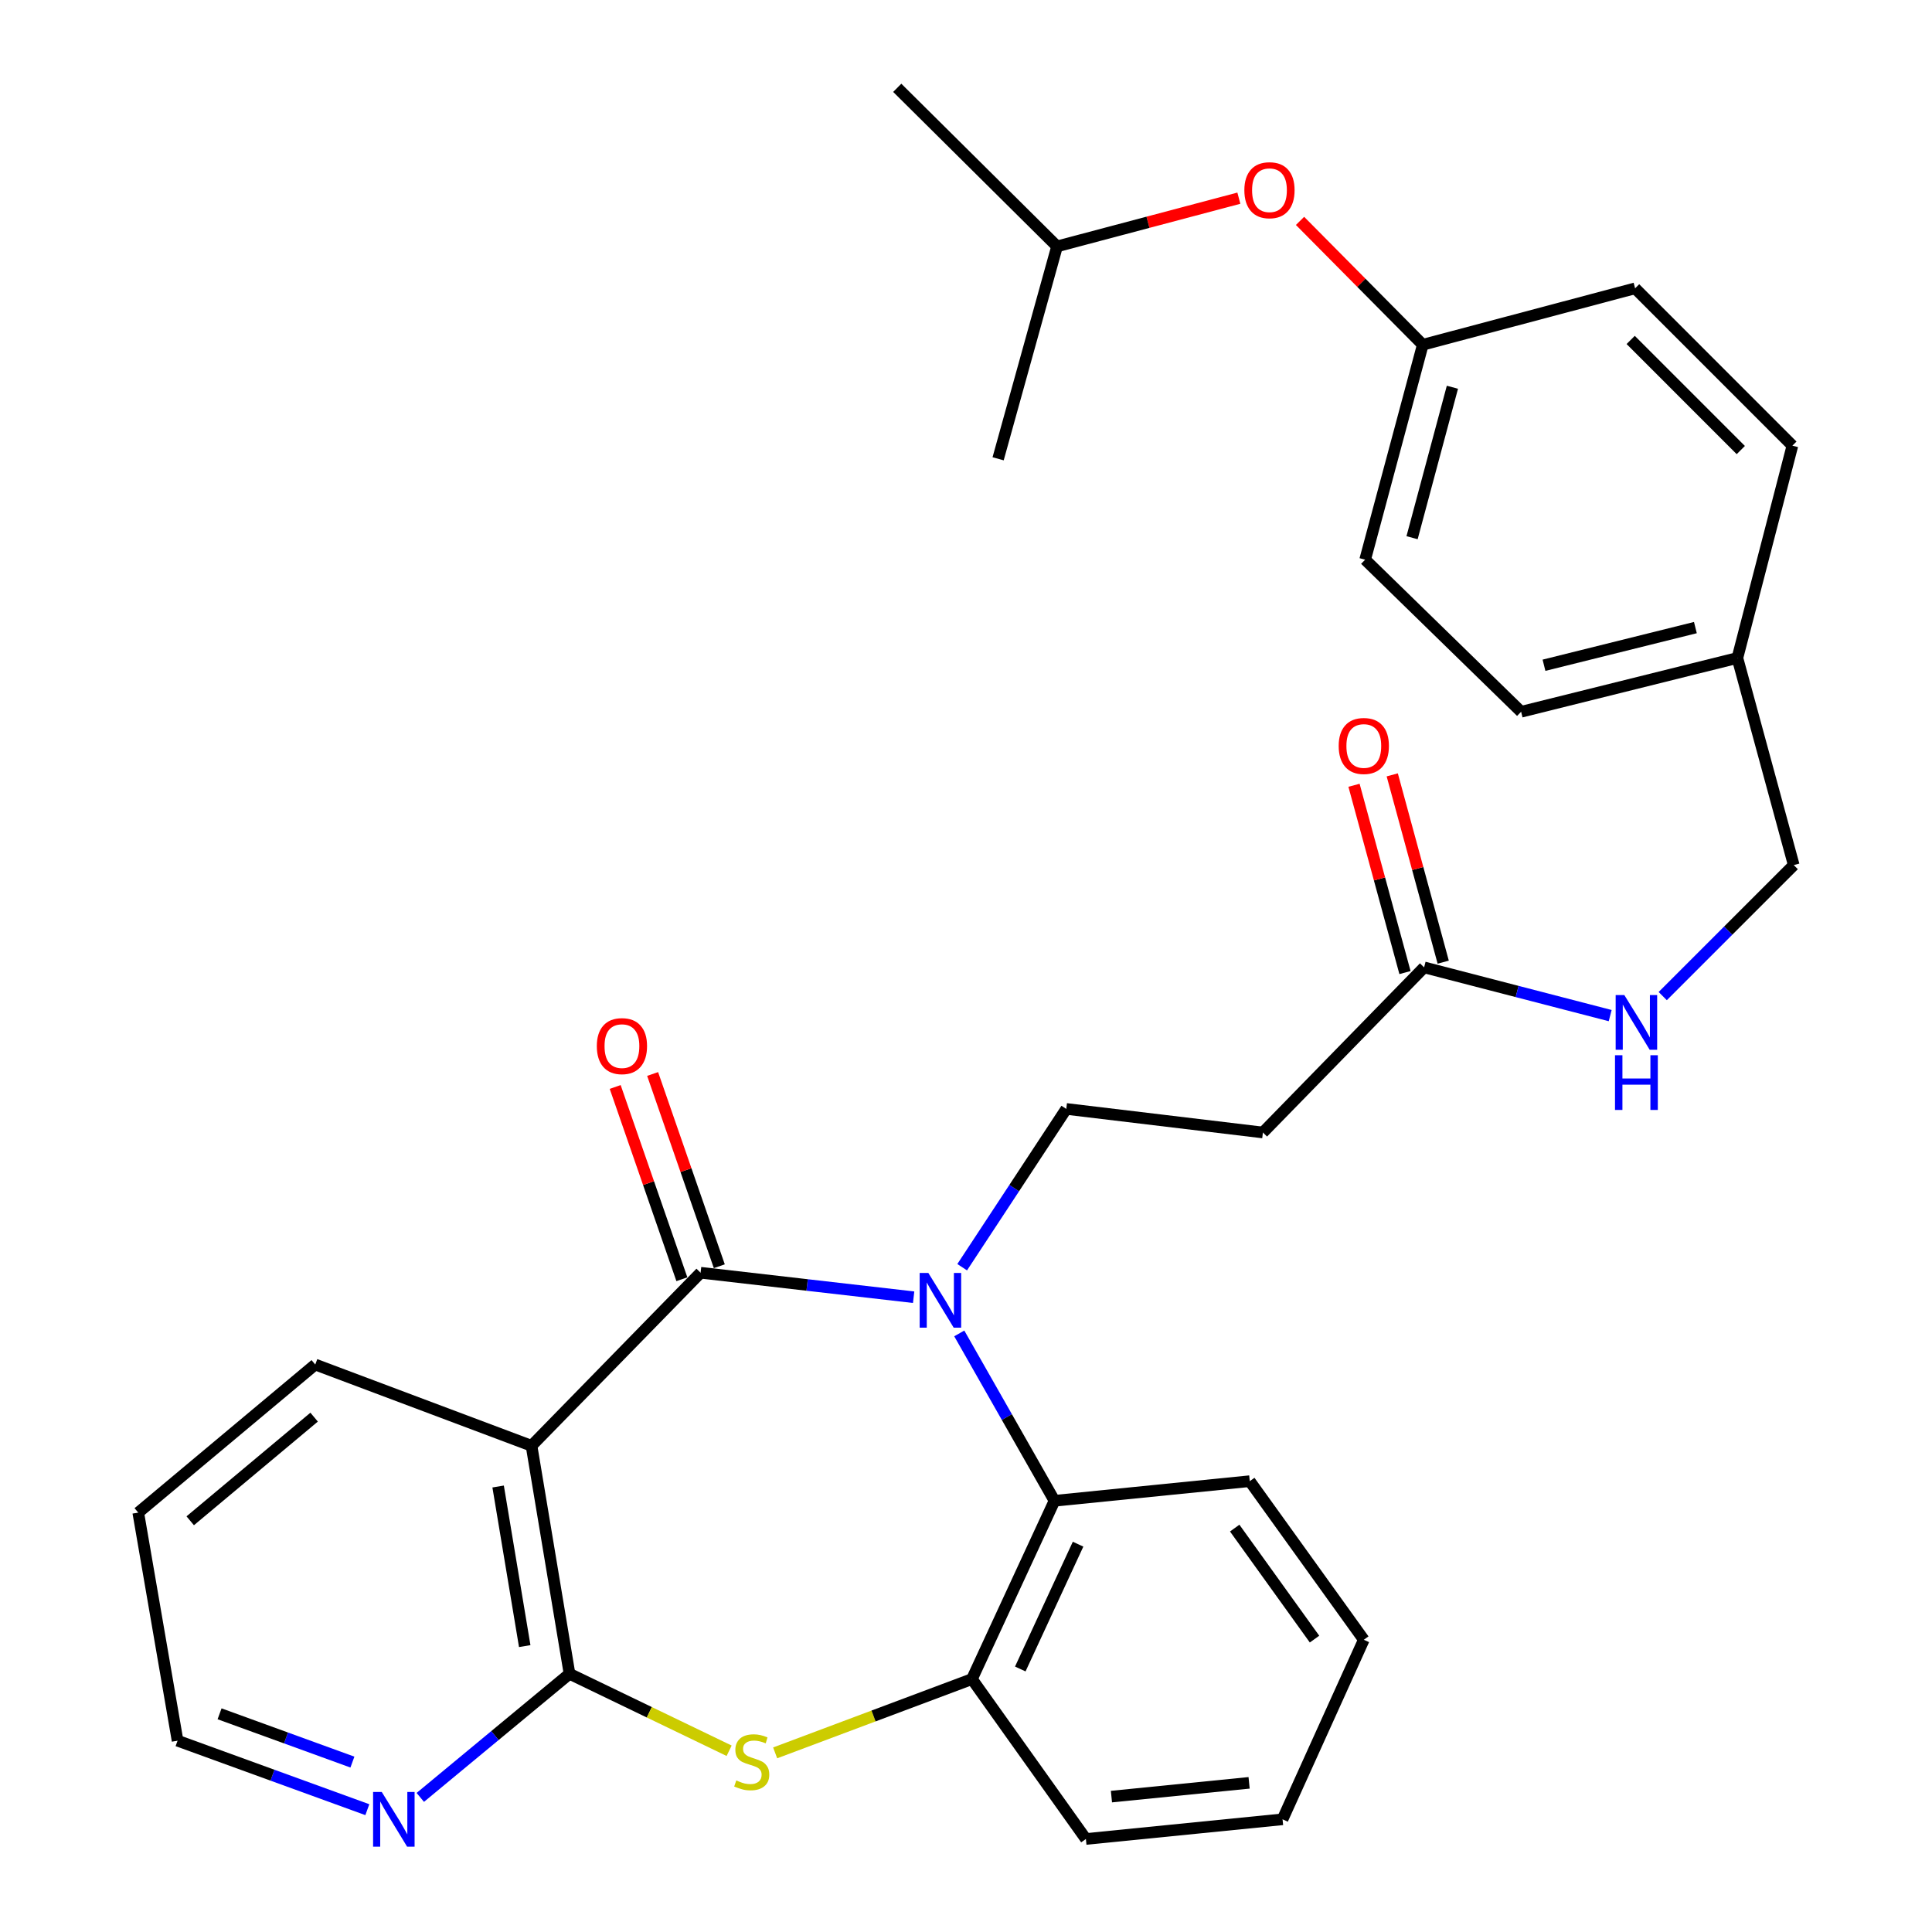<?xml version='1.0' encoding='iso-8859-1'?>
<svg version='1.1' baseProfile='full'
              xmlns='http://www.w3.org/2000/svg'
                      xmlns:rdkit='http://www.rdkit.org/xml'
                      xmlns:xlink='http://www.w3.org/1999/xlink'
                  xml:space='preserve'
width='1000px' height='1000px' viewBox='0 0 1000 1000'>
<!-- END OF HEADER -->
<rect style='opacity:1.0;fill:#FFFFFF;stroke:none' width='1000' height='1000' x='0' y='0'> </rect>
<path class='bond-0' d='M 472.896,671.438 L 417.76,665.101' style='fill:none;fill-rule:evenodd;stroke:#0000FF;stroke-width:6px;stroke-linecap:butt;stroke-linejoin:miter;stroke-opacity:1' />
<path class='bond-0' d='M 417.76,665.101 L 362.625,658.765' style='fill:none;fill-rule:evenodd;stroke:#000000;stroke-width:6px;stroke-linecap:butt;stroke-linejoin:miter;stroke-opacity:1' />
<path class='bond-4' d='M 496.515,690.176 L 521.161,733.489' style='fill:none;fill-rule:evenodd;stroke:#0000FF;stroke-width:6px;stroke-linecap:butt;stroke-linejoin:miter;stroke-opacity:1' />
<path class='bond-4' d='M 521.161,733.489 L 545.807,776.803' style='fill:none;fill-rule:evenodd;stroke:#000000;stroke-width:6px;stroke-linecap:butt;stroke-linejoin:miter;stroke-opacity:1' />
<path class='bond-6' d='M 498.021,655.907 L 524.962,614.942' style='fill:none;fill-rule:evenodd;stroke:#0000FF;stroke-width:6px;stroke-linecap:butt;stroke-linejoin:miter;stroke-opacity:1' />
<path class='bond-6' d='M 524.962,614.942 L 551.903,573.977' style='fill:none;fill-rule:evenodd;stroke:#000000;stroke-width:6px;stroke-linecap:butt;stroke-linejoin:miter;stroke-opacity:1' />
<path class='bond-1' d='M 362.625,658.765 L 275.114,748.339' style='fill:none;fill-rule:evenodd;stroke:#000000;stroke-width:6px;stroke-linecap:butt;stroke-linejoin:miter;stroke-opacity:1' />
<path class='bond-10' d='M 372.314,655.404 L 355.056,605.648' style='fill:none;fill-rule:evenodd;stroke:#000000;stroke-width:6px;stroke-linecap:butt;stroke-linejoin:miter;stroke-opacity:1' />
<path class='bond-10' d='M 355.056,605.648 L 337.798,555.893' style='fill:none;fill-rule:evenodd;stroke:#FF0000;stroke-width:6px;stroke-linecap:butt;stroke-linejoin:miter;stroke-opacity:1' />
<path class='bond-10' d='M 352.936,662.125 L 335.678,612.37' style='fill:none;fill-rule:evenodd;stroke:#000000;stroke-width:6px;stroke-linecap:butt;stroke-linejoin:miter;stroke-opacity:1' />
<path class='bond-10' d='M 335.678,612.37 L 318.42,562.614' style='fill:none;fill-rule:evenodd;stroke:#FF0000;stroke-width:6px;stroke-linecap:butt;stroke-linejoin:miter;stroke-opacity:1' />
<path class='bond-2' d='M 275.114,748.339 L 294.781,866.354' style='fill:none;fill-rule:evenodd;stroke:#000000;stroke-width:6px;stroke-linecap:butt;stroke-linejoin:miter;stroke-opacity:1' />
<path class='bond-2' d='M 257.832,769.413 L 271.599,852.023' style='fill:none;fill-rule:evenodd;stroke:#000000;stroke-width:6px;stroke-linecap:butt;stroke-linejoin:miter;stroke-opacity:1' />
<path class='bond-16' d='M 275.114,748.339 L 163.172,706.281' style='fill:none;fill-rule:evenodd;stroke:#000000;stroke-width:6px;stroke-linecap:butt;stroke-linejoin:miter;stroke-opacity:1' />
<path class='bond-9' d='M 294.781,866.354 L 256.162,898.343' style='fill:none;fill-rule:evenodd;stroke:#000000;stroke-width:6px;stroke-linecap:butt;stroke-linejoin:miter;stroke-opacity:1' />
<path class='bond-9' d='M 256.162,898.343 L 217.543,930.332' style='fill:none;fill-rule:evenodd;stroke:#0000FF;stroke-width:6px;stroke-linecap:butt;stroke-linejoin:miter;stroke-opacity:1' />
<path class='bond-31' d='M 294.781,866.354 L 336.089,886.272' style='fill:none;fill-rule:evenodd;stroke:#000000;stroke-width:6px;stroke-linecap:butt;stroke-linejoin:miter;stroke-opacity:1' />
<path class='bond-31' d='M 336.089,886.272 L 377.397,906.19' style='fill:none;fill-rule:evenodd;stroke:#CCCC00;stroke-width:6px;stroke-linecap:butt;stroke-linejoin:miter;stroke-opacity:1' />
<path class='bond-3' d='M 401.218,907.284 L 452.147,888.187' style='fill:none;fill-rule:evenodd;stroke:#CCCC00;stroke-width:6px;stroke-linecap:butt;stroke-linejoin:miter;stroke-opacity:1' />
<path class='bond-3' d='M 452.147,888.187 L 503.077,869.089' style='fill:none;fill-rule:evenodd;stroke:#000000;stroke-width:6px;stroke-linecap:butt;stroke-linejoin:miter;stroke-opacity:1' />
<path class='bond-5' d='M 545.807,776.803 L 503.077,869.089' style='fill:none;fill-rule:evenodd;stroke:#000000;stroke-width:6px;stroke-linecap:butt;stroke-linejoin:miter;stroke-opacity:1' />
<path class='bond-5' d='M 558.01,799.264 L 528.098,863.864' style='fill:none;fill-rule:evenodd;stroke:#000000;stroke-width:6px;stroke-linecap:butt;stroke-linejoin:miter;stroke-opacity:1' />
<path class='bond-22' d='M 545.807,776.803 L 646.878,766.65' style='fill:none;fill-rule:evenodd;stroke:#000000;stroke-width:6px;stroke-linecap:butt;stroke-linejoin:miter;stroke-opacity:1' />
<path class='bond-23' d='M 503.077,869.089 L 562.056,951.86' style='fill:none;fill-rule:evenodd;stroke:#000000;stroke-width:6px;stroke-linecap:butt;stroke-linejoin:miter;stroke-opacity:1' />
<path class='bond-7' d='M 551.903,573.977 L 653.681,586.18' style='fill:none;fill-rule:evenodd;stroke:#000000;stroke-width:6px;stroke-linecap:butt;stroke-linejoin:miter;stroke-opacity:1' />
<path class='bond-8' d='M 653.681,586.18 L 737.113,500.708' style='fill:none;fill-rule:evenodd;stroke:#000000;stroke-width:6px;stroke-linecap:butt;stroke-linejoin:miter;stroke-opacity:1' />
<path class='bond-11' d='M 737.113,500.708 L 785.269,513.192' style='fill:none;fill-rule:evenodd;stroke:#000000;stroke-width:6px;stroke-linecap:butt;stroke-linejoin:miter;stroke-opacity:1' />
<path class='bond-11' d='M 785.269,513.192 L 833.426,525.675' style='fill:none;fill-rule:evenodd;stroke:#0000FF;stroke-width:6px;stroke-linecap:butt;stroke-linejoin:miter;stroke-opacity:1' />
<path class='bond-12' d='M 747.008,498.015 L 733.816,449.543' style='fill:none;fill-rule:evenodd;stroke:#000000;stroke-width:6px;stroke-linecap:butt;stroke-linejoin:miter;stroke-opacity:1' />
<path class='bond-12' d='M 733.816,449.543 L 720.624,401.07' style='fill:none;fill-rule:evenodd;stroke:#FF0000;stroke-width:6px;stroke-linecap:butt;stroke-linejoin:miter;stroke-opacity:1' />
<path class='bond-12' d='M 727.218,503.401 L 714.025,454.929' style='fill:none;fill-rule:evenodd;stroke:#000000;stroke-width:6px;stroke-linecap:butt;stroke-linejoin:miter;stroke-opacity:1' />
<path class='bond-12' d='M 714.025,454.929 L 700.833,406.456' style='fill:none;fill-rule:evenodd;stroke:#FF0000;stroke-width:6px;stroke-linecap:butt;stroke-linejoin:miter;stroke-opacity:1' />
<path class='bond-33' d='M 190.133,936.687 L 141.021,918.835' style='fill:none;fill-rule:evenodd;stroke:#0000FF;stroke-width:6px;stroke-linecap:butt;stroke-linejoin:miter;stroke-opacity:1' />
<path class='bond-33' d='M 141.021,918.835 L 91.909,900.983' style='fill:none;fill-rule:evenodd;stroke:#000000;stroke-width:6px;stroke-linecap:butt;stroke-linejoin:miter;stroke-opacity:1' />
<path class='bond-33' d='M 182.406,912.055 L 148.028,899.558' style='fill:none;fill-rule:evenodd;stroke:#0000FF;stroke-width:6px;stroke-linecap:butt;stroke-linejoin:miter;stroke-opacity:1' />
<path class='bond-33' d='M 148.028,899.558 L 113.65,887.062' style='fill:none;fill-rule:evenodd;stroke:#000000;stroke-width:6px;stroke-linecap:butt;stroke-linejoin:miter;stroke-opacity:1' />
<path class='bond-15' d='M 860.623,515.578 L 894.532,481.673' style='fill:none;fill-rule:evenodd;stroke:#0000FF;stroke-width:6px;stroke-linecap:butt;stroke-linejoin:miter;stroke-opacity:1' />
<path class='bond-15' d='M 894.532,481.673 L 928.442,447.768' style='fill:none;fill-rule:evenodd;stroke:#000000;stroke-width:6px;stroke-linecap:butt;stroke-linejoin:miter;stroke-opacity:1' />
<path class='bond-13' d='M 672.895,114.333 L 704.662,146.388' style='fill:none;fill-rule:evenodd;stroke:#FF0000;stroke-width:6px;stroke-linecap:butt;stroke-linejoin:miter;stroke-opacity:1' />
<path class='bond-13' d='M 704.662,146.388 L 736.429,178.442' style='fill:none;fill-rule:evenodd;stroke:#000000;stroke-width:6px;stroke-linecap:butt;stroke-linejoin:miter;stroke-opacity:1' />
<path class='bond-25' d='M 641.233,102.574 L 594.181,115.052' style='fill:none;fill-rule:evenodd;stroke:#FF0000;stroke-width:6px;stroke-linecap:butt;stroke-linejoin:miter;stroke-opacity:1' />
<path class='bond-25' d='M 594.181,115.052 L 547.129,127.531' style='fill:none;fill-rule:evenodd;stroke:#000000;stroke-width:6px;stroke-linecap:butt;stroke-linejoin:miter;stroke-opacity:1' />
<path class='bond-14' d='M 736.429,178.442 L 706.598,289.689' style='fill:none;fill-rule:evenodd;stroke:#000000;stroke-width:6px;stroke-linecap:butt;stroke-linejoin:miter;stroke-opacity:1' />
<path class='bond-14' d='M 751.765,200.442 L 730.883,278.315' style='fill:none;fill-rule:evenodd;stroke:#000000;stroke-width:6px;stroke-linecap:butt;stroke-linejoin:miter;stroke-opacity:1' />
<path class='bond-34' d='M 736.429,178.442 L 846.332,149.238' style='fill:none;fill-rule:evenodd;stroke:#000000;stroke-width:6px;stroke-linecap:butt;stroke-linejoin:miter;stroke-opacity:1' />
<path class='bond-17' d='M 928.442,447.768 L 899.272,340.567' style='fill:none;fill-rule:evenodd;stroke:#000000;stroke-width:6px;stroke-linecap:butt;stroke-linejoin:miter;stroke-opacity:1' />
<path class='bond-26' d='M 163.172,706.281 L 71.558,782.922' style='fill:none;fill-rule:evenodd;stroke:#000000;stroke-width:6px;stroke-linecap:butt;stroke-linejoin:miter;stroke-opacity:1' />
<path class='bond-26' d='M 162.59,733.509 L 98.46,787.157' style='fill:none;fill-rule:evenodd;stroke:#000000;stroke-width:6px;stroke-linecap:butt;stroke-linejoin:miter;stroke-opacity:1' />
<path class='bond-20' d='M 899.272,340.567 L 927.747,230.665' style='fill:none;fill-rule:evenodd;stroke:#000000;stroke-width:6px;stroke-linecap:butt;stroke-linejoin:miter;stroke-opacity:1' />
<path class='bond-21' d='M 899.272,340.567 L 787.33,368.416' style='fill:none;fill-rule:evenodd;stroke:#000000;stroke-width:6px;stroke-linecap:butt;stroke-linejoin:miter;stroke-opacity:1' />
<path class='bond-21' d='M 877.529,324.84 L 799.169,344.334' style='fill:none;fill-rule:evenodd;stroke:#000000;stroke-width:6px;stroke-linecap:butt;stroke-linejoin:miter;stroke-opacity:1' />
<path class='bond-18' d='M 846.332,149.238 L 927.747,230.665' style='fill:none;fill-rule:evenodd;stroke:#000000;stroke-width:6px;stroke-linecap:butt;stroke-linejoin:miter;stroke-opacity:1' />
<path class='bond-18' d='M 844.04,175.954 L 901.031,232.953' style='fill:none;fill-rule:evenodd;stroke:#000000;stroke-width:6px;stroke-linecap:butt;stroke-linejoin:miter;stroke-opacity:1' />
<path class='bond-19' d='M 706.598,289.689 L 787.33,368.416' style='fill:none;fill-rule:evenodd;stroke:#000000;stroke-width:6px;stroke-linecap:butt;stroke-linejoin:miter;stroke-opacity:1' />
<path class='bond-29' d='M 646.878,766.65 L 705.903,848.738' style='fill:none;fill-rule:evenodd;stroke:#000000;stroke-width:6px;stroke-linecap:butt;stroke-linejoin:miter;stroke-opacity:1' />
<path class='bond-29' d='M 639.079,790.937 L 680.397,848.399' style='fill:none;fill-rule:evenodd;stroke:#000000;stroke-width:6px;stroke-linecap:butt;stroke-linejoin:miter;stroke-opacity:1' />
<path class='bond-32' d='M 562.056,951.86 L 663.845,941.673' style='fill:none;fill-rule:evenodd;stroke:#000000;stroke-width:6px;stroke-linecap:butt;stroke-linejoin:miter;stroke-opacity:1' />
<path class='bond-32' d='M 575.282,929.924 L 646.534,922.793' style='fill:none;fill-rule:evenodd;stroke:#000000;stroke-width:6px;stroke-linecap:butt;stroke-linejoin:miter;stroke-opacity:1' />
<path class='bond-24' d='M 91.909,900.983 L 71.558,782.922' style='fill:none;fill-rule:evenodd;stroke:#000000;stroke-width:6px;stroke-linecap:butt;stroke-linejoin:miter;stroke-opacity:1' />
<path class='bond-27' d='M 547.129,127.531 L 516.625,237.467' style='fill:none;fill-rule:evenodd;stroke:#000000;stroke-width:6px;stroke-linecap:butt;stroke-linejoin:miter;stroke-opacity:1' />
<path class='bond-28' d='M 547.129,127.531 L 464.414,45.455' style='fill:none;fill-rule:evenodd;stroke:#000000;stroke-width:6px;stroke-linecap:butt;stroke-linejoin:miter;stroke-opacity:1' />
<path class='bond-30' d='M 705.903,848.738 L 663.845,941.673' style='fill:none;fill-rule:evenodd;stroke:#000000;stroke-width:6px;stroke-linecap:butt;stroke-linejoin:miter;stroke-opacity:1' />
<path  class='atom-0' d='M 480.499 658.871
L 489.779 673.871
Q 490.699 675.351, 492.179 678.031
Q 493.659 680.711, 493.739 680.871
L 493.739 658.871
L 497.499 658.871
L 497.499 687.191
L 493.619 687.191
L 483.659 670.791
Q 482.499 668.871, 481.259 666.671
Q 480.059 664.471, 479.699 663.791
L 479.699 687.191
L 476.019 687.191
L 476.019 658.871
L 480.499 658.871
' fill='#0000FF'/>
<path  class='atom-4' d='M 381.095 921.55
Q 381.415 921.67, 382.735 922.23
Q 384.055 922.79, 385.495 923.15
Q 386.975 923.47, 388.415 923.47
Q 391.095 923.47, 392.655 922.19
Q 394.215 920.87, 394.215 918.59
Q 394.215 917.03, 393.415 916.07
Q 392.655 915.11, 391.455 914.59
Q 390.255 914.07, 388.255 913.47
Q 385.735 912.71, 384.215 911.99
Q 382.735 911.27, 381.655 909.75
Q 380.615 908.23, 380.615 905.67
Q 380.615 902.11, 383.015 899.91
Q 385.455 897.71, 390.255 897.71
Q 393.535 897.71, 397.255 899.27
L 396.335 902.35
Q 392.935 900.95, 390.375 900.95
Q 387.615 900.95, 386.095 902.11
Q 384.575 903.23, 384.615 905.19
Q 384.615 906.71, 385.375 907.63
Q 386.175 908.55, 387.295 909.07
Q 388.455 909.59, 390.375 910.19
Q 392.935 910.99, 394.455 911.79
Q 395.975 912.59, 397.055 914.23
Q 398.175 915.83, 398.175 918.59
Q 398.175 922.51, 395.535 924.63
Q 392.935 926.71, 388.575 926.71
Q 386.055 926.71, 384.135 926.15
Q 382.255 925.63, 380.015 924.71
L 381.095 921.55
' fill='#CCCC00'/>
<path  class='atom-10' d='M 197.591 927.513
L 206.871 942.513
Q 207.791 943.993, 209.271 946.673
Q 210.751 949.353, 210.831 949.513
L 210.831 927.513
L 214.591 927.513
L 214.591 955.833
L 210.711 955.833
L 200.751 939.433
Q 199.591 937.513, 198.351 935.313
Q 197.151 933.113, 196.791 932.433
L 196.791 955.833
L 193.111 955.833
L 193.111 927.513
L 197.591 927.513
' fill='#0000FF'/>
<path  class='atom-11' d='M 308.912 541.468
Q 308.912 534.668, 312.272 530.868
Q 315.632 527.068, 321.912 527.068
Q 328.192 527.068, 331.552 530.868
Q 334.912 534.668, 334.912 541.468
Q 334.912 548.348, 331.512 552.268
Q 328.112 556.148, 321.912 556.148
Q 315.672 556.148, 312.272 552.268
Q 308.912 548.388, 308.912 541.468
M 321.912 552.948
Q 326.232 552.948, 328.552 550.068
Q 330.912 547.148, 330.912 541.468
Q 330.912 535.908, 328.552 533.108
Q 326.232 530.268, 321.912 530.268
Q 317.592 530.268, 315.232 533.068
Q 312.912 535.868, 312.912 541.468
Q 312.912 547.188, 315.232 550.068
Q 317.592 552.948, 321.912 552.948
' fill='#FF0000'/>
<path  class='atom-12' d='M 840.744 515.035
L 850.024 530.035
Q 850.944 531.515, 852.424 534.195
Q 853.904 536.875, 853.984 537.035
L 853.984 515.035
L 857.744 515.035
L 857.744 543.355
L 853.864 543.355
L 843.904 526.955
Q 842.744 525.035, 841.504 522.835
Q 840.304 520.635, 839.944 519.955
L 839.944 543.355
L 836.264 543.355
L 836.264 515.035
L 840.744 515.035
' fill='#0000FF'/>
<path  class='atom-12' d='M 835.924 546.187
L 839.764 546.187
L 839.764 558.227
L 854.244 558.227
L 854.244 546.187
L 858.084 546.187
L 858.084 574.507
L 854.244 574.507
L 854.244 561.427
L 839.764 561.427
L 839.764 574.507
L 835.924 574.507
L 835.924 546.187
' fill='#0000FF'/>
<path  class='atom-13' d='M 692.903 386.112
Q 692.903 379.312, 696.263 375.512
Q 699.623 371.712, 705.903 371.712
Q 712.183 371.712, 715.543 375.512
Q 718.903 379.312, 718.903 386.112
Q 718.903 392.992, 715.503 396.912
Q 712.103 400.792, 705.903 400.792
Q 699.663 400.792, 696.263 396.912
Q 692.903 393.032, 692.903 386.112
M 705.903 397.592
Q 710.223 397.592, 712.543 394.712
Q 714.903 391.792, 714.903 386.112
Q 714.903 380.552, 712.543 377.752
Q 710.223 374.912, 705.903 374.912
Q 701.583 374.912, 699.223 377.712
Q 696.903 380.512, 696.903 386.112
Q 696.903 391.832, 699.223 394.712
Q 701.583 397.592, 705.903 397.592
' fill='#FF0000'/>
<path  class='atom-14' d='M 644.076 98.452
Q 644.076 91.652, 647.436 87.852
Q 650.796 84.052, 657.076 84.052
Q 663.356 84.052, 666.716 87.852
Q 670.076 91.652, 670.076 98.452
Q 670.076 105.332, 666.676 109.252
Q 663.276 113.132, 657.076 113.132
Q 650.836 113.132, 647.436 109.252
Q 644.076 105.372, 644.076 98.452
M 657.076 109.932
Q 661.396 109.932, 663.716 107.052
Q 666.076 104.132, 666.076 98.452
Q 666.076 92.892, 663.716 90.092
Q 661.396 87.252, 657.076 87.252
Q 652.756 87.252, 650.396 90.052
Q 648.076 92.852, 648.076 98.452
Q 648.076 104.172, 650.396 107.052
Q 652.756 109.932, 657.076 109.932
' fill='#FF0000'/>
</svg>
